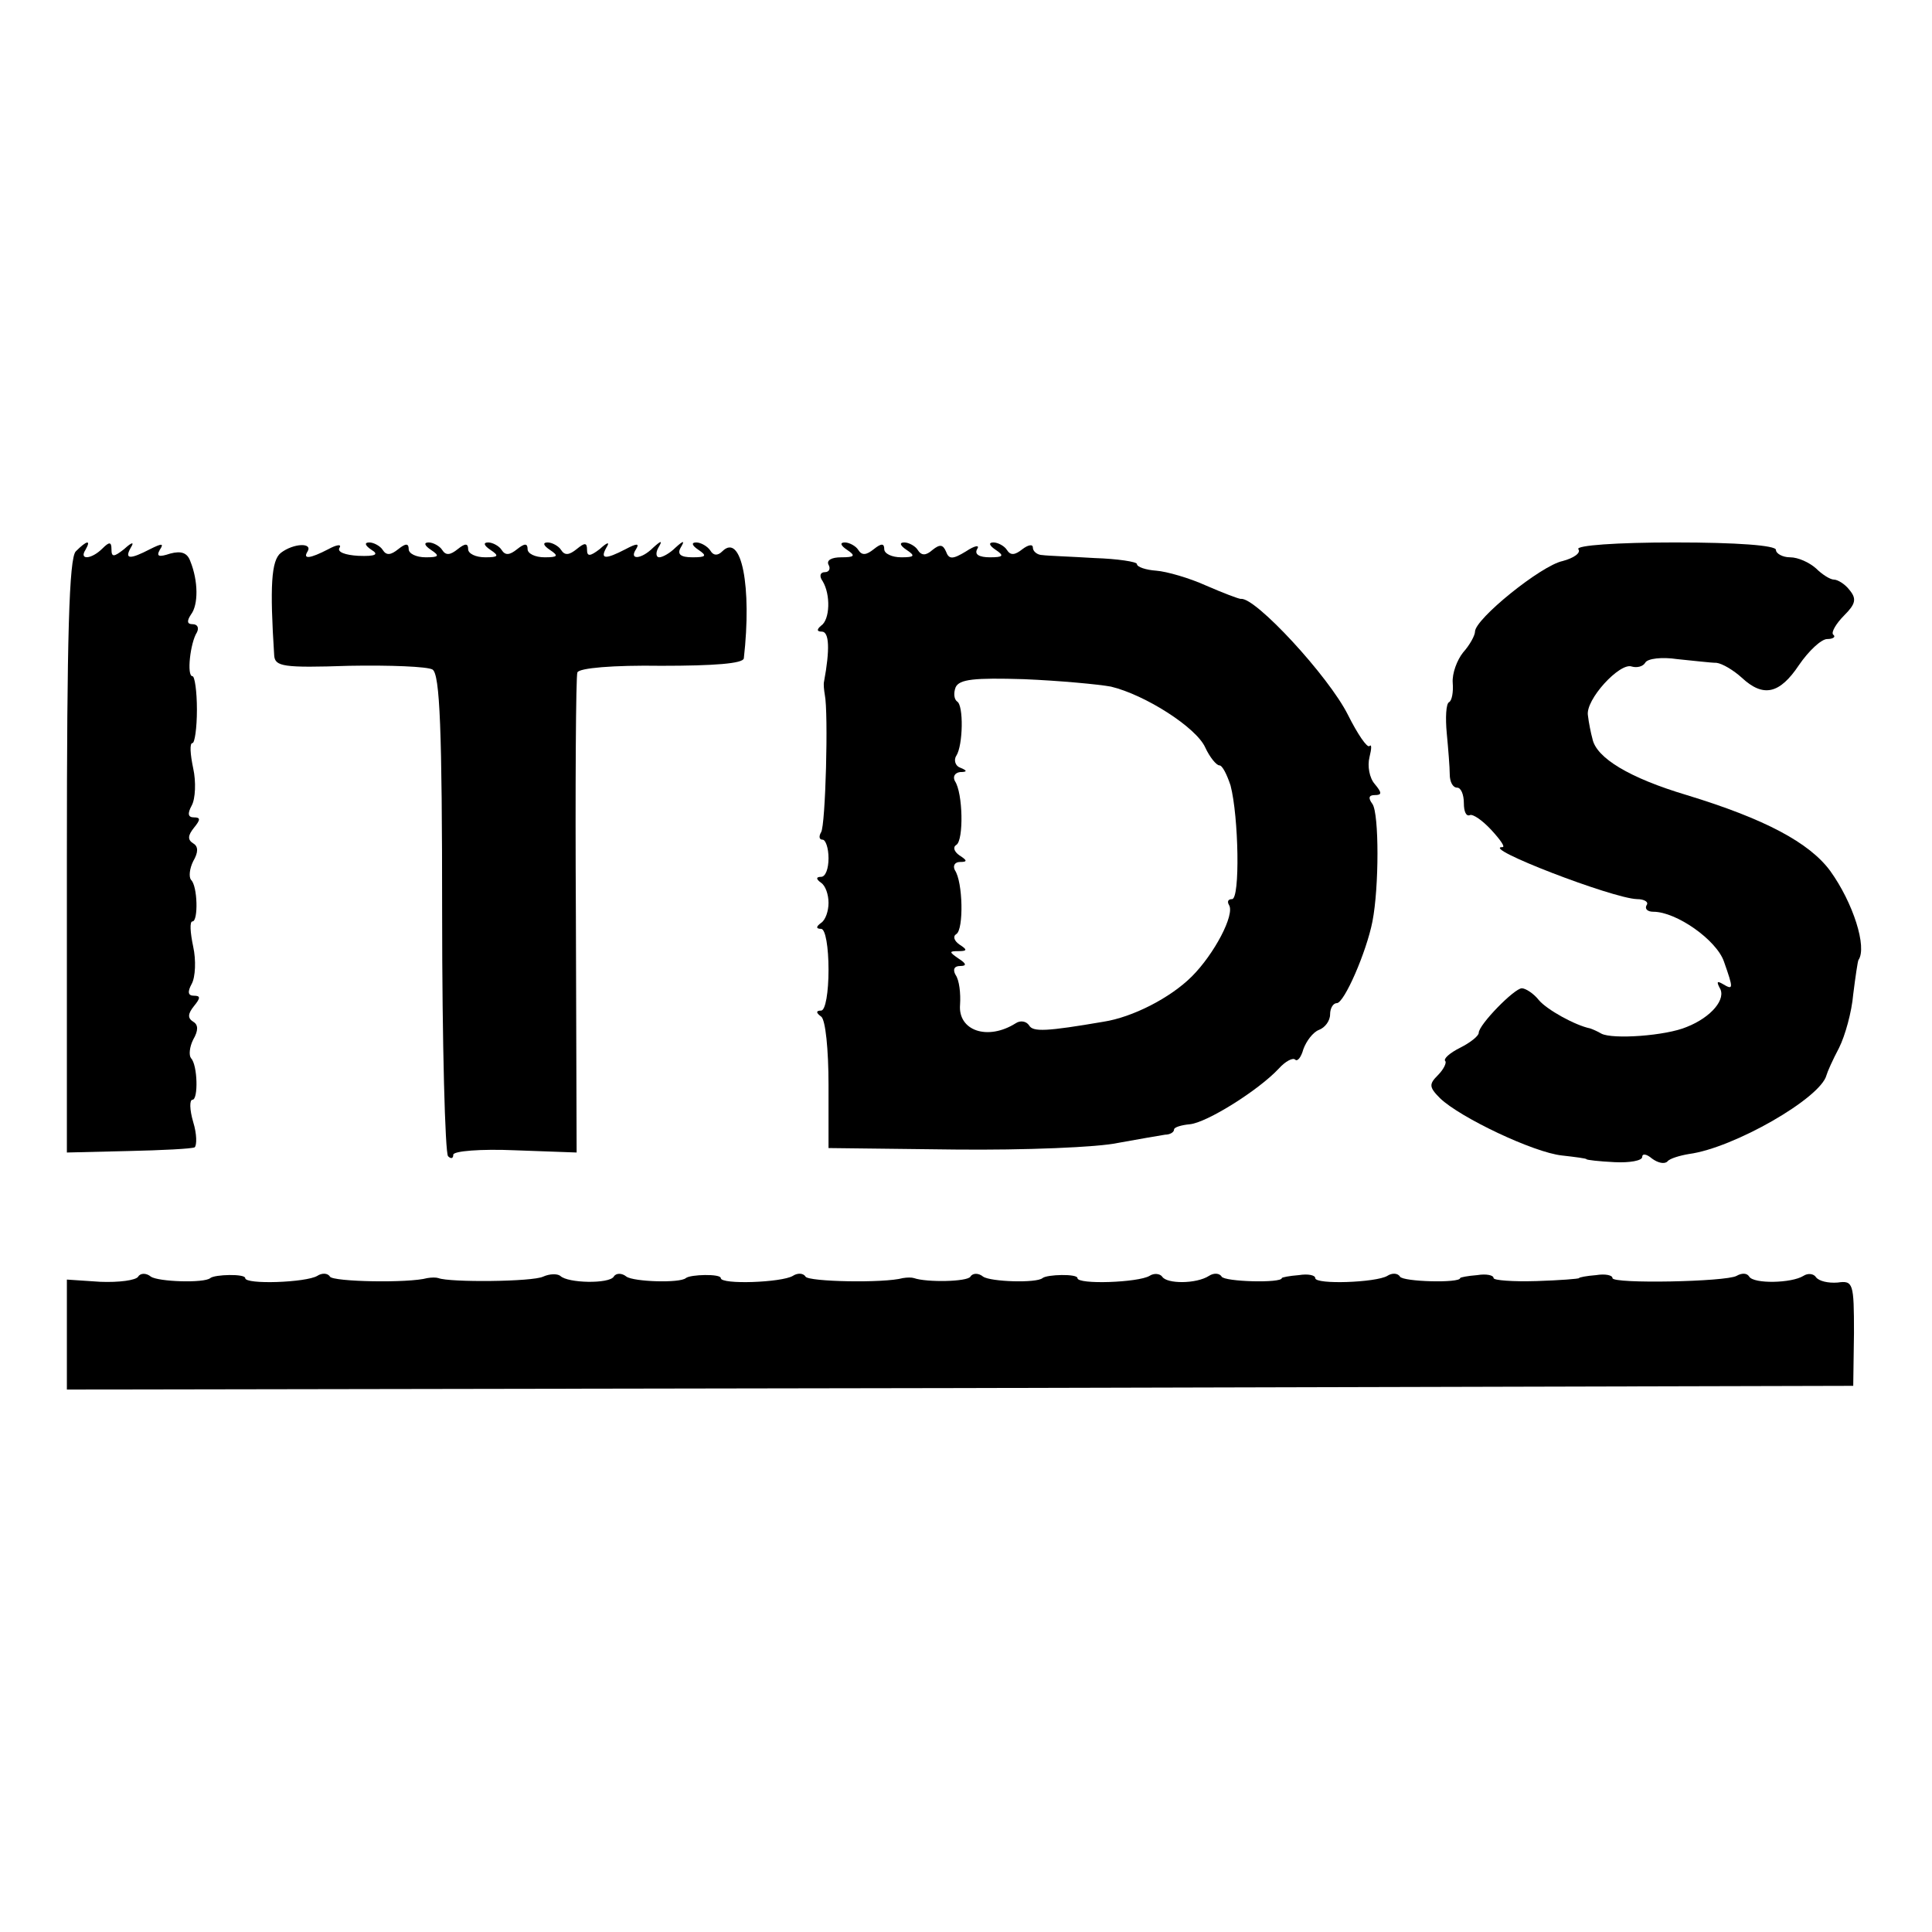 <?xml version="1.0" standalone="no"?>
<!DOCTYPE svg PUBLIC "-//W3C//DTD SVG 20010904//EN"
 "http://www.w3.org/TR/2001/REC-SVG-20010904/DTD/svg10.dtd">
<svg version="1.0" xmlns="http://www.w3.org/2000/svg"
 width="260pt" height="260pt" viewBox="0 0 260 260"
 preserveAspectRatio="xMidYMid meet">
<g transform="translate(0,260) scale(0.1,-0.1)"
fill="#000000" stroke="none">
<path d="M102 1858 c-9 -9 -12 -114 -12 -411 l0 -398 83 2 c45 1 85 3 89 5 3
3 3 18 -2 34 -5 17 -5 30 -1 30 8 0 7 47 -2 56 -3 4 -2 15 3 25 7 12 7 20 0
24 -8 5 -7 11 1 21 9 11 9 14 0 14 -8 0 -9 5 -3 16 5 9 6 32 2 50 -4 19 -5 34
-1 34 8 0 7 48 -2 56 -3 4 -2 15 3 25 7 12 7 20 0 24 -8 5 -7 11 1 21 9 11 9
14 0 14 -8 0 -9 5 -3 16 5 9 6 32 2 50 -4 19 -5 34 -1 34 3 0 6 20 6 45 0 25
-3 45 -6 45 -8 0 -3 45 6 59 3 6 1 11 -6 11 -7 0 -8 4 -2 13 10 13 10 45 -1
72 -4 11 -12 14 -27 10 -15 -5 -19 -4 -14 5 6 9 3 9 -13 1 -27 -14 -35 -14
-26 2 5 8 2 8 -9 -2 -14 -11 -17 -11 -17 0 0 10 -3 10 -12 1 -15 -15 -32 -16
-23 -2 8 14 2 13 -13 -2z"/>
<path d="M378 1856 c-13 -10 -15 -45 -9 -138 1 -15 12 -17 101 -14 55 1 105
-1 112 -5 10 -6 13 -81 13 -328 0 -176 4 -323 8 -327 4 -4 7 -3 7 2 0 5 37 8
83 6 l83 -3 -1 318 c-1 175 0 323 2 328 2 6 48 10 113 9 71 0 110 3 111 10 11
96 -3 170 -29 144 -6 -6 -12 -6 -16 1 -4 6 -13 11 -19 11 -7 0 -6 -4 3 -10 12
-8 10 -10 -8 -10 -16 0 -21 4 -16 13 6 10 4 10 -7 0 -7 -7 -17 -13 -22 -13 -4
0 -5 6 -1 13 6 10 4 10 -7 0 -16 -16 -33 -17 -23 -2 5 8 1 8 -14 0 -27 -14
-35 -14 -26 2 5 8 2 8 -9 -2 -13 -10 -17 -10 -17 -1 0 10 -3 10 -14 1 -10 -8
-16 -9 -21 -1 -3 5 -12 10 -18 10 -7 0 -6 -4 3 -10 12 -8 11 -10 -7 -10 -13 0
-23 5 -23 11 0 8 -4 8 -14 0 -10 -8 -16 -9 -21 -1 -3 5 -12 10 -18 10 -7 0 -6
-4 3 -10 12 -8 11 -10 -7 -10 -13 0 -23 5 -23 11 0 8 -4 8 -14 0 -10 -8 -16
-9 -21 -1 -3 5 -12 10 -18 10 -7 0 -6 -4 3 -10 12 -8 11 -10 -7 -10 -13 0 -23
5 -23 11 0 8 -4 8 -14 0 -10 -8 -16 -9 -21 -1 -3 5 -12 10 -18 10 -7 0 -6 -4
3 -10 10 -6 6 -9 -18 -8 -17 1 -29 5 -25 11 3 5 -4 4 -15 -2 -25 -13 -35 -14
-28 -3 7 12 -19 11 -36 -2z"/>
<path d="M1140 1860 c12 -8 10 -10 -8 -10 -13 0 -20 -4 -17 -10 3 -5 1 -10 -5
-10 -6 0 -8 -5 -3 -12 11 -18 10 -52 -2 -60 -6 -5 -6 -8 1 -8 10 0 11 -24 3
-67 -1 -4 0 -12 1 -18 5 -24 1 -176 -5 -185 -3 -5 -3 -10 2 -10 4 0 8 -11 8
-25 0 -14 -4 -25 -10 -25 -7 0 -7 -3 0 -8 6 -4 10 -16 10 -27 0 -11 -4 -23
-10 -27 -7 -5 -7 -8 0 -8 6 0 10 -25 10 -55 0 -30 -4 -55 -10 -55 -7 0 -7 -3
0 -8 6 -4 10 -45 10 -92 l0 -85 170 -2 c94 -1 193 3 220 9 28 5 56 10 63 11 6
0 12 3 12 7 0 3 10 6 21 7 23 2 93 46 120 75 9 10 19 15 22 12 3 -3 8 3 11 14
4 11 13 23 21 26 8 3 15 12 15 21 0 8 4 15 9 15 10 0 40 69 48 110 9 46 9 145
0 158 -6 8 -5 12 3 12 10 0 10 3 0 15 -7 8 -10 24 -7 36 3 12 3 18 0 15 -3 -3
-16 16 -29 42 -26 52 -125 159 -144 156 -3 0 -24 8 -47 18 -22 10 -53 19 -67
20 -14 1 -26 5 -26 9 0 3 -26 7 -57 8 -32 2 -64 3 -70 4 -7 0 -13 5 -13 10 0
5 -6 4 -14 -2 -10 -8 -16 -9 -21 -1 -3 5 -12 10 -18 10 -7 0 -6 -4 3 -10 12
-8 10 -10 -8 -10 -14 0 -21 4 -17 11 4 6 -3 5 -15 -3 -18 -11 -23 -11 -27 0
-4 9 -8 10 -18 2 -9 -8 -15 -8 -20 0 -3 5 -12 10 -18 10 -7 0 -6 -4 3 -10 12
-8 11 -10 -7 -10 -13 0 -23 5 -23 11 0 8 -4 8 -14 0 -10 -8 -16 -9 -21 -1 -3
5 -12 10 -18 10 -7 0 -6 -4 3 -10z m355 -184 c46 -11 115 -55 127 -82 6 -13
15 -24 19 -24 4 0 10 -12 15 -27 11 -42 13 -153 2 -153 -5 0 -7 -3 -4 -8 8
-13 -20 -66 -50 -96 -29 -29 -80 -55 -119 -61 -76 -13 -95 -14 -100 -5 -4 6
-12 7 -18 3 -38 -24 -78 -10 -75 25 1 15 -1 33 -6 40 -4 7 -2 12 6 12 9 0 9 3
-2 10 -13 9 -13 10 0 10 12 0 12 2 1 9 -7 5 -9 11 -4 14 10 6 9 70 -2 86 -3 6
0 11 7 11 10 0 10 2 -1 9 -7 5 -9 11 -4 14 10 6 9 70 -2 86 -3 6 0 11 7 12 10
0 10 2 0 6 -6 2 -9 10 -5 16 9 14 10 68 1 73 -4 3 -5 11 -2 19 5 11 25 13 92
11 48 -2 101 -7 117 -10z"/>
<path d="M2124 1861 c4 -5 -6 -12 -21 -16 -29 -6 -118 -78 -118 -95 0 -5 -7
-18 -16 -28 -8 -10 -15 -28 -14 -41 1 -12 -1 -24 -5 -26 -4 -2 -5 -21 -3 -42
2 -21 4 -46 4 -55 0 -10 4 -18 10 -18 5 0 9 -9 9 -21 0 -11 3 -18 8 -16 4 2
17 -7 29 -20 12 -13 19 -23 15 -23 -31 0 148 -69 181 -70 10 0 16 -4 13 -8 -3
-5 1 -9 9 -9 31 0 85 -38 95 -67 13 -37 13 -39 -2 -30 -7 4 -8 3 -4 -5 10 -15
-11 -40 -44 -53 -28 -12 -100 -17 -115 -9 -5 3 -12 6 -15 7 -20 4 -58 25 -69
38 -7 9 -18 16 -23 16 -10 0 -58 -49 -58 -60 0 -4 -11 -13 -25 -20 -14 -7 -23
-15 -20 -18 2 -2 -2 -11 -10 -19 -12 -12 -12 -16 3 -31 27 -26 126 -73 164
-77 18 -2 33 -4 33 -5 0 -1 17 -3 38 -4 20 -1 37 2 37 7 0 5 6 4 13 -2 8 -6
17 -8 21 -4 3 4 17 8 29 10 60 8 177 75 185 106 1 4 8 20 17 37 8 16 17 48 19
72 3 24 6 44 7 46 12 17 -7 77 -38 120 -28 38 -88 70 -193 102 -77 23 -122 50
-127 76 -2 7 -5 22 -6 31 -4 21 43 72 59 66 7 -2 15 0 18 5 3 6 23 8 43 5 21
-2 45 -5 53 -5 8 -1 23 -10 34 -20 29 -27 51 -22 77 17 13 19 30 35 38 35 8 0
12 3 8 6 -3 3 4 15 15 26 15 15 17 22 7 34 -6 8 -16 14 -21 14 -5 0 -16 7 -24
15 -9 8 -24 15 -35 15 -10 0 -19 5 -19 10 0 6 -52 10 -136 10 -79 0 -133 -4
-130 -9z"/>
<path d="M186 882 c-3 -5 -26 -8 -51 -7 l-45 3 0 -74 0 -74 1202 2 1202 3 1
71 c0 67 -1 71 -22 68 -13 -1 -25 2 -29 7 -3 5 -11 6 -17 2 -16 -10 -67 -11
-73 -1 -3 5 -10 5 -17 1 -14 -8 -167 -11 -167 -3 0 4 -10 6 -22 4 -13 -1 -23
-3 -23 -4 0 -1 -26 -3 -57 -4 -32 -1 -58 1 -58 4 0 4 -10 6 -22 4 -13 -1 -23
-3 -23 -4 0 -7 -77 -5 -81 2 -3 5 -11 5 -17 1 -15 -9 -97 -12 -97 -3 0 4 -10
6 -22 4 -13 -1 -23 -3 -23 -4 0 -7 -77 -5 -81 2 -3 5 -11 5 -17 1 -17 -11 -57
-11 -63 -1 -3 4 -11 5 -17 1 -15 -9 -97 -12 -97 -3 0 6 -41 5 -47 0 -8 -7 -70
-5 -80 2 -6 5 -14 5 -17 0 -4 -7 -59 -8 -76 -2 -3 1 -9 1 -15 0 -25 -7 -127
-5 -131 2 -3 5 -11 5 -17 1 -15 -9 -97 -12 -97 -3 0 6 -41 5 -47 0 -8 -7 -70
-5 -80 2 -6 5 -14 5 -17 0 -6 -10 -62 -9 -72 1 -4 3 -14 3 -23 -1 -14 -7 -126
-8 -141 -2 -3 1 -9 1 -15 0 -25 -7 -127 -5 -131 2 -3 5 -11 5 -17 1 -15 -9
-97 -12 -97 -3 0 6 -41 5 -47 0 -8 -7 -70 -5 -80 2 -6 5 -14 5 -17 0z"/>
</g>
</svg>
